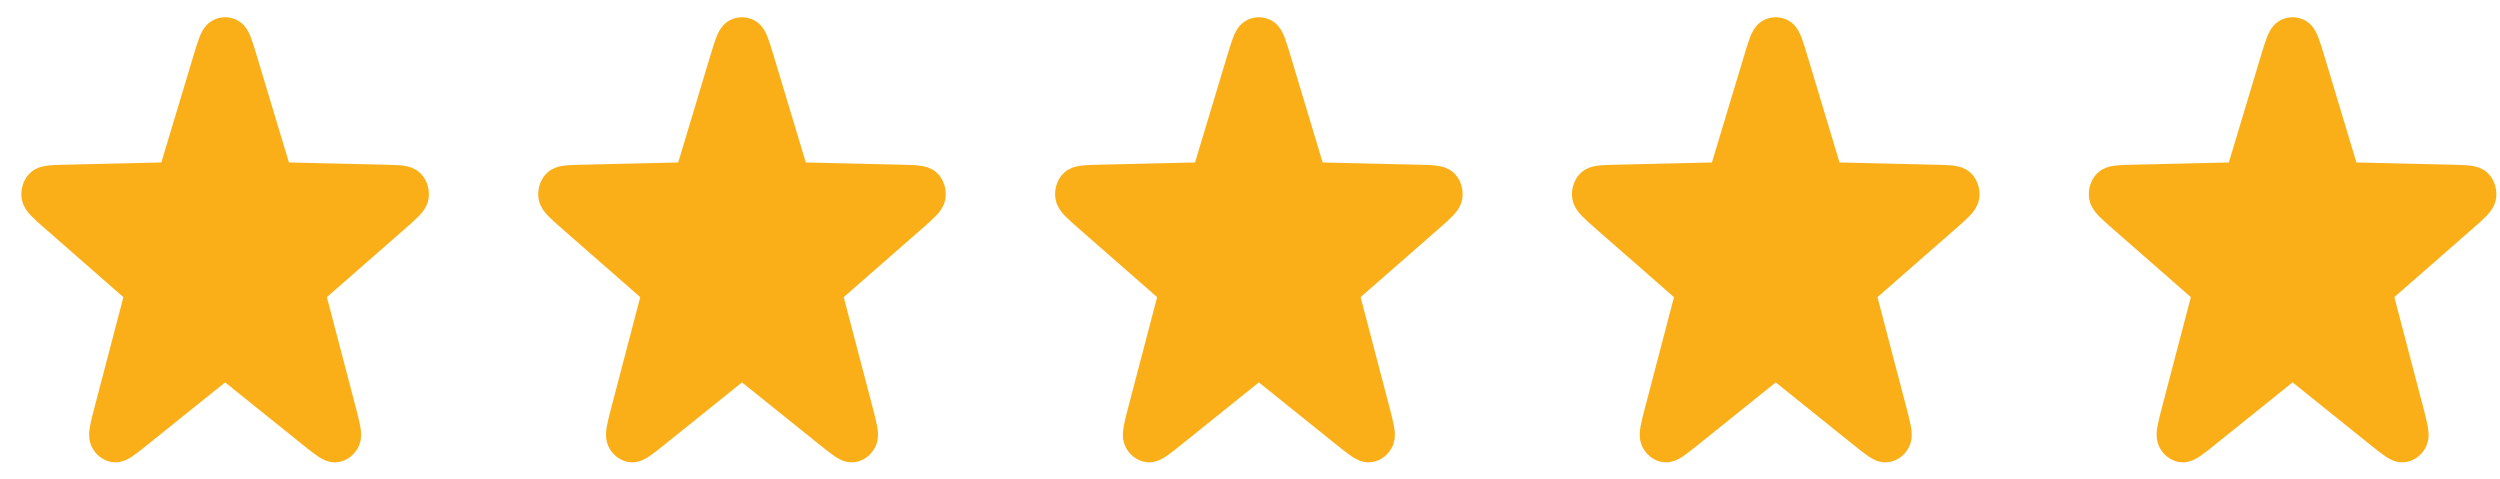 <svg width="73" height="14" viewBox="0 0 73 14" fill="none" xmlns="http://www.w3.org/2000/svg">
<path d="M6.118 1.804C6.257 1.341 6.327 1.109 6.431 1.045C6.52 0.989 6.627 0.989 6.717 1.045C6.82 1.109 6.89 1.341 7.029 1.804L7.952 4.869C7.992 5.001 8.012 5.067 8.047 5.116C8.079 5.159 8.119 5.193 8.165 5.215C8.216 5.239 8.277 5.24 8.398 5.243L11.208 5.309C11.633 5.319 11.845 5.324 11.93 5.418C12.004 5.498 12.037 5.616 12.019 5.732C11.998 5.865 11.828 6.013 11.49 6.31L9.25 8.27C9.153 8.354 9.105 8.396 9.076 8.451C9.05 8.499 9.034 8.554 9.031 8.61C9.027 8.674 9.045 8.741 9.08 8.875L9.894 11.98C10.017 12.45 10.078 12.685 10.027 12.807C9.983 12.913 9.896 12.986 9.796 13.001C9.68 13.019 9.505 12.879 9.156 12.599L6.849 10.746C6.75 10.666 6.7 10.626 6.646 10.611C6.599 10.597 6.549 10.597 6.501 10.611C6.447 10.626 6.397 10.666 6.298 10.746L3.991 12.599C3.642 12.879 3.468 13.019 3.351 13.001C3.251 12.986 3.164 12.913 3.12 12.807C3.069 12.685 3.131 12.45 3.254 11.98L4.068 8.875C4.103 8.741 4.12 8.674 4.116 8.61C4.113 8.554 4.097 8.499 4.071 8.451C4.042 8.396 3.994 8.354 3.897 8.27L1.658 6.31C1.319 6.013 1.149 5.865 1.128 5.732C1.11 5.616 1.143 5.498 1.217 5.418C1.302 5.324 1.514 5.319 1.939 5.309L4.749 5.243C4.87 5.24 4.931 5.239 4.982 5.215C5.028 5.193 5.068 5.159 5.1 5.116C5.136 5.067 5.155 5.001 5.195 4.869L6.118 1.804Z" fill="#FAAF18" stroke="#FAAF18" stroke-linecap="round" stroke-linejoin="round"/>
<path d="M21.21 1.804C21.35 1.341 21.42 1.109 21.523 1.045C21.612 0.989 21.72 0.989 21.809 1.045C21.913 1.109 21.982 1.341 22.122 1.804L23.045 4.869C23.084 5.001 23.104 5.067 23.14 5.116C23.172 5.159 23.212 5.193 23.258 5.215C23.309 5.239 23.369 5.24 23.491 5.243L26.3 5.309C26.726 5.319 26.938 5.324 27.023 5.418C27.096 5.498 27.13 5.616 27.111 5.732C27.09 5.865 26.921 6.013 26.582 6.31L24.343 8.27C24.246 8.354 24.198 8.396 24.168 8.451C24.142 8.499 24.127 8.554 24.124 8.61C24.12 8.674 24.137 8.741 24.172 8.875L24.986 11.98C25.109 12.45 25.171 12.685 25.12 12.807C25.076 12.913 24.989 12.986 24.888 13.001C24.772 13.019 24.598 12.879 24.249 12.599L21.942 10.746C21.842 10.666 21.793 10.626 21.739 10.611C21.691 10.597 21.641 10.597 21.594 10.611C21.54 10.626 21.49 10.666 21.391 10.746L19.084 12.599C18.735 12.879 18.56 13.019 18.444 13.001C18.343 12.986 18.256 12.913 18.212 12.807C18.162 12.685 18.223 12.45 18.346 11.98L19.16 8.875C19.195 8.741 19.213 8.674 19.209 8.61C19.205 8.554 19.19 8.499 19.164 8.451C19.134 8.396 19.086 8.354 18.99 8.27L16.75 6.31C16.411 6.013 16.242 5.865 16.221 5.732C16.203 5.616 16.236 5.498 16.309 5.418C16.394 5.324 16.607 5.319 17.032 5.309L19.842 5.243C19.963 5.24 20.023 5.239 20.075 5.215C20.12 5.193 20.161 5.159 20.192 5.116C20.228 5.067 20.248 5.001 20.288 4.869L21.21 1.804Z" fill="#FAAF18" stroke="#FAAF18" stroke-linecap="round" stroke-linejoin="round"/>
<path d="M36.303 1.804C36.443 1.341 36.513 1.109 36.616 1.045C36.705 0.989 36.813 0.989 36.902 1.045C37.005 1.109 37.075 1.341 37.215 1.804L38.137 4.869C38.177 5.001 38.197 5.067 38.233 5.116C38.264 5.159 38.305 5.193 38.35 5.215C38.402 5.239 38.462 5.24 38.583 5.243L41.393 5.309C41.818 5.319 42.031 5.324 42.116 5.418C42.189 5.498 42.222 5.616 42.204 5.732C42.183 5.865 42.014 6.013 41.675 6.31L39.435 8.27C39.339 8.354 39.291 8.396 39.261 8.451C39.235 8.499 39.22 8.554 39.216 8.61C39.212 8.674 39.23 8.741 39.265 8.875L40.079 11.98C40.202 12.45 40.263 12.685 40.213 12.807C40.169 12.913 40.082 12.986 39.981 13.001C39.865 13.019 39.69 12.879 39.341 12.599L37.034 10.746C36.935 10.666 36.885 10.626 36.831 10.611C36.784 10.597 36.734 10.597 36.686 10.611C36.632 10.626 36.583 10.666 36.483 10.746L34.176 12.599C33.827 12.879 33.653 13.019 33.537 13.001C33.436 12.986 33.349 12.913 33.305 12.807C33.254 12.685 33.316 12.45 33.439 11.98L34.253 8.875C34.288 8.741 34.305 8.674 34.301 8.61C34.298 8.554 34.283 8.499 34.257 8.451C34.227 8.396 34.179 8.354 34.083 8.27L31.843 6.31C31.504 6.013 31.335 5.865 31.314 5.732C31.295 5.616 31.329 5.498 31.402 5.418C31.487 5.324 31.699 5.319 32.124 5.309L34.934 5.243C35.056 5.24 35.116 5.239 35.167 5.215C35.213 5.193 35.253 5.159 35.285 5.116C35.321 5.067 35.341 5.001 35.38 4.869L36.303 1.804Z" fill="#FAAF18" stroke="#FAAF18" stroke-linecap="round" stroke-linejoin="round"/>
<path d="M51.396 1.804C51.535 1.341 51.605 1.109 51.708 1.045C51.798 0.989 51.905 0.989 51.995 1.045C52.098 1.109 52.167 1.341 52.307 1.804L53.23 4.869C53.27 5.001 53.289 5.067 53.325 5.116C53.357 5.159 53.397 5.193 53.443 5.215C53.494 5.239 53.555 5.24 53.676 5.243L56.486 5.309C56.911 5.319 57.123 5.324 57.208 5.418C57.282 5.498 57.315 5.616 57.297 5.732C57.276 5.865 57.106 6.013 56.767 6.31L54.528 8.27C54.431 8.354 54.383 8.396 54.354 8.451C54.328 8.499 54.312 8.554 54.309 8.61C54.305 8.674 54.322 8.741 54.357 8.875L55.171 11.98C55.294 12.45 55.356 12.685 55.305 12.807C55.261 12.913 55.174 12.986 55.074 13.001C54.957 13.019 54.783 12.879 54.434 12.599L52.127 10.746C52.028 10.666 51.978 10.626 51.924 10.611C51.876 10.597 51.827 10.597 51.779 10.611C51.725 10.626 51.675 10.666 51.576 10.746L49.269 12.599C48.92 12.879 48.745 13.019 48.629 13.001C48.529 12.986 48.442 12.913 48.398 12.807C48.347 12.685 48.408 12.45 48.532 11.98L49.345 8.875C49.38 8.741 49.398 8.674 49.394 8.61C49.391 8.554 49.375 8.499 49.349 8.451C49.32 8.396 49.272 8.354 49.175 8.27L46.935 6.31C46.597 6.013 46.427 5.865 46.406 5.732C46.388 5.616 46.421 5.498 46.495 5.418C46.58 5.324 46.792 5.319 47.217 5.309L50.027 5.243C50.148 5.24 50.209 5.239 50.26 5.215C50.306 5.193 50.346 5.159 50.377 5.116C50.413 5.067 50.433 5.001 50.473 4.869L51.396 1.804Z" fill="#FAAF18" stroke="#FAAF18" stroke-linecap="round" stroke-linejoin="round"/>
<path d="M66.488 1.804C66.628 1.341 66.698 1.109 66.801 1.045C66.89 0.989 66.998 0.989 67.087 1.045C67.19 1.109 67.26 1.341 67.4 1.804L68.323 4.869C68.362 5.001 68.382 5.067 68.418 5.116C68.45 5.159 68.49 5.193 68.535 5.215C68.587 5.239 68.647 5.24 68.768 5.243L71.578 5.309C72.003 5.319 72.216 5.324 72.301 5.418C72.374 5.498 72.407 5.616 72.389 5.732C72.368 5.865 72.199 6.013 71.86 6.31L69.62 8.27C69.524 8.354 69.476 8.396 69.446 8.451C69.42 8.499 69.405 8.554 69.401 8.61C69.397 8.674 69.415 8.741 69.45 8.875L70.264 11.98C70.387 12.45 70.449 12.685 70.398 12.807C70.354 12.913 70.267 12.986 70.166 13.001C70.05 13.019 69.876 12.879 69.527 12.599L67.22 10.746C67.12 10.666 67.071 10.626 67.017 10.611C66.969 10.597 66.919 10.597 66.871 10.611C66.817 10.626 66.768 10.666 66.668 10.746L64.361 12.599C64.013 12.879 63.838 13.019 63.722 13.001C63.621 12.986 63.534 12.913 63.49 12.807C63.44 12.685 63.501 12.45 63.624 11.98L64.438 8.875C64.473 8.741 64.491 8.674 64.487 8.61C64.483 8.554 64.468 8.499 64.442 8.451C64.412 8.396 64.364 8.354 64.268 8.27L62.028 6.31C61.689 6.013 61.52 5.865 61.499 5.732C61.481 5.616 61.514 5.498 61.587 5.418C61.672 5.324 61.885 5.319 62.31 5.309L65.12 5.243C65.241 5.24 65.301 5.239 65.353 5.215C65.398 5.193 65.439 5.159 65.47 5.116C65.506 5.067 65.526 5.001 65.566 4.869L66.488 1.804Z" fill="#FAAF18" stroke="#FAAF18" stroke-linecap="round" stroke-linejoin="round"/>
</svg>
